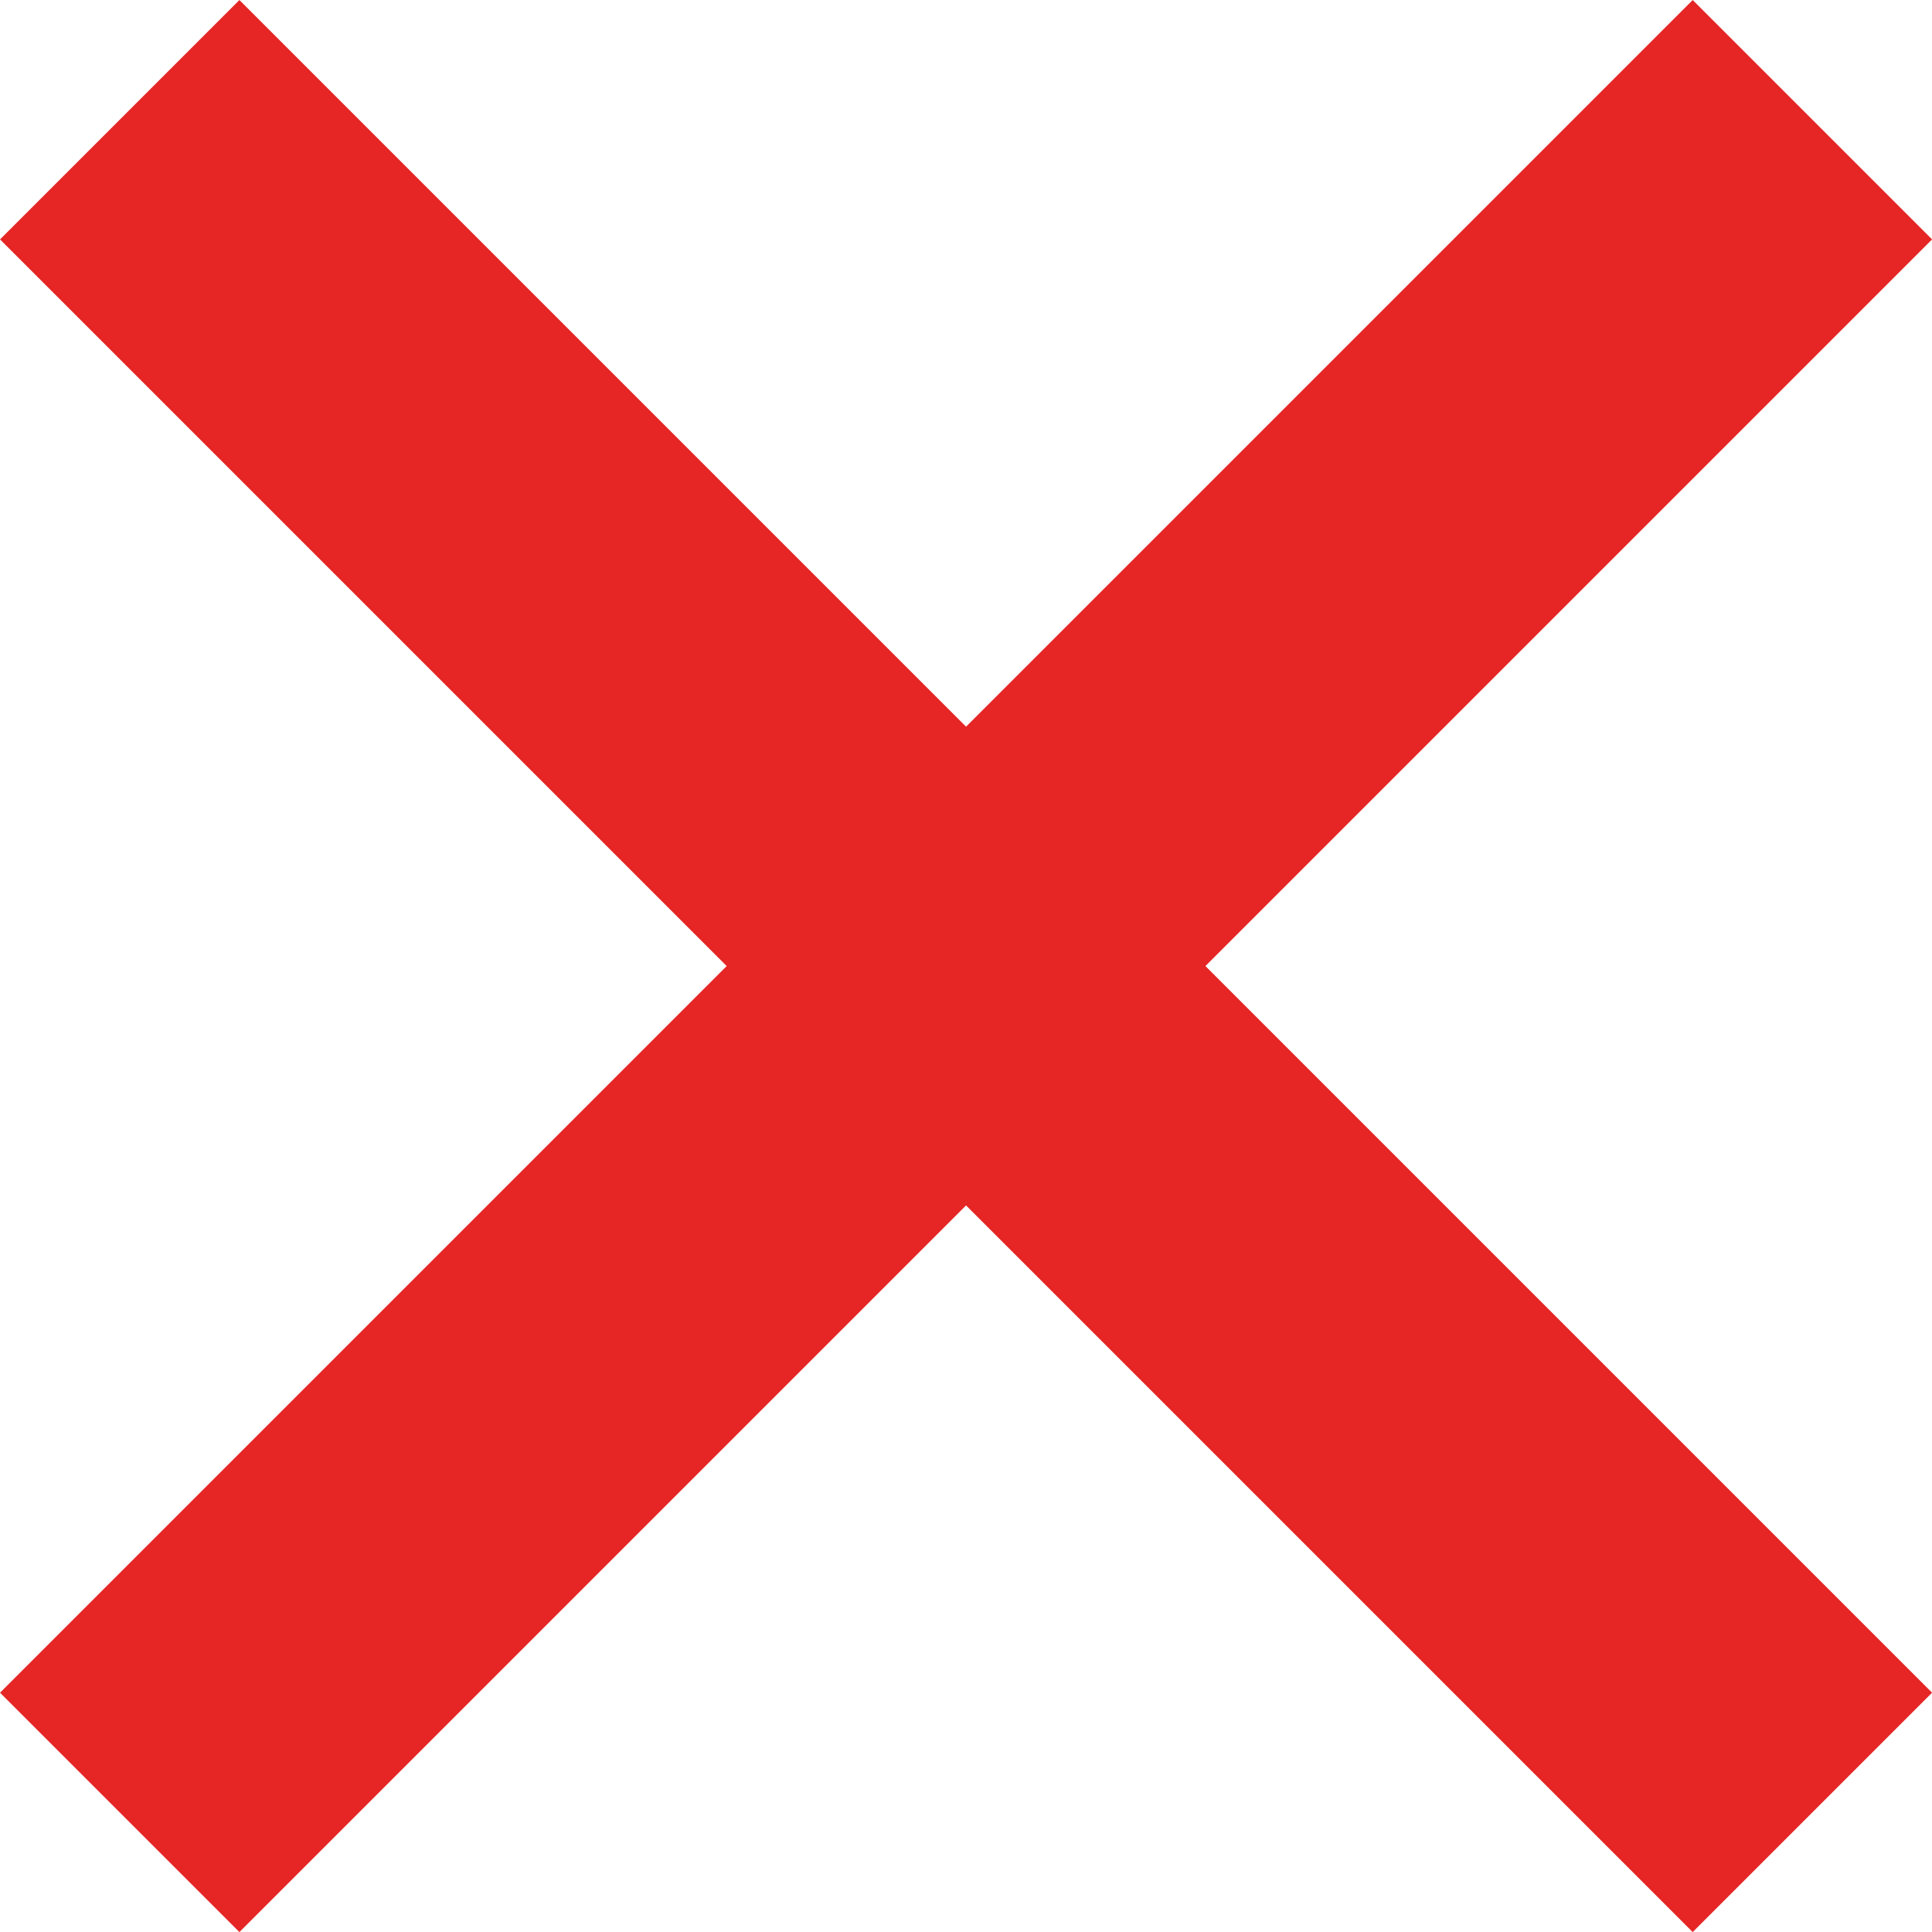 <svg xmlns="http://www.w3.org/2000/svg" width="17.121" height="17.121" viewBox="0 0 17.121 17.121">
  <g id="Grupo_2473" data-name="Grupo 2473" transform="translate(-1621.439 -677.439)">
    <line id="Linha_3" data-name="Linha 3" x2="15" y2="15" transform="translate(1622.5 678.5)" fill="none" stroke="#e52625" stroke-width="3"/>
    <line id="Linha_4" data-name="Linha 4" x1="15" y2="15" transform="translate(1622.5 678.5)" fill="none" stroke="#e52625" stroke-width="3"/>
  </g>
</svg>
